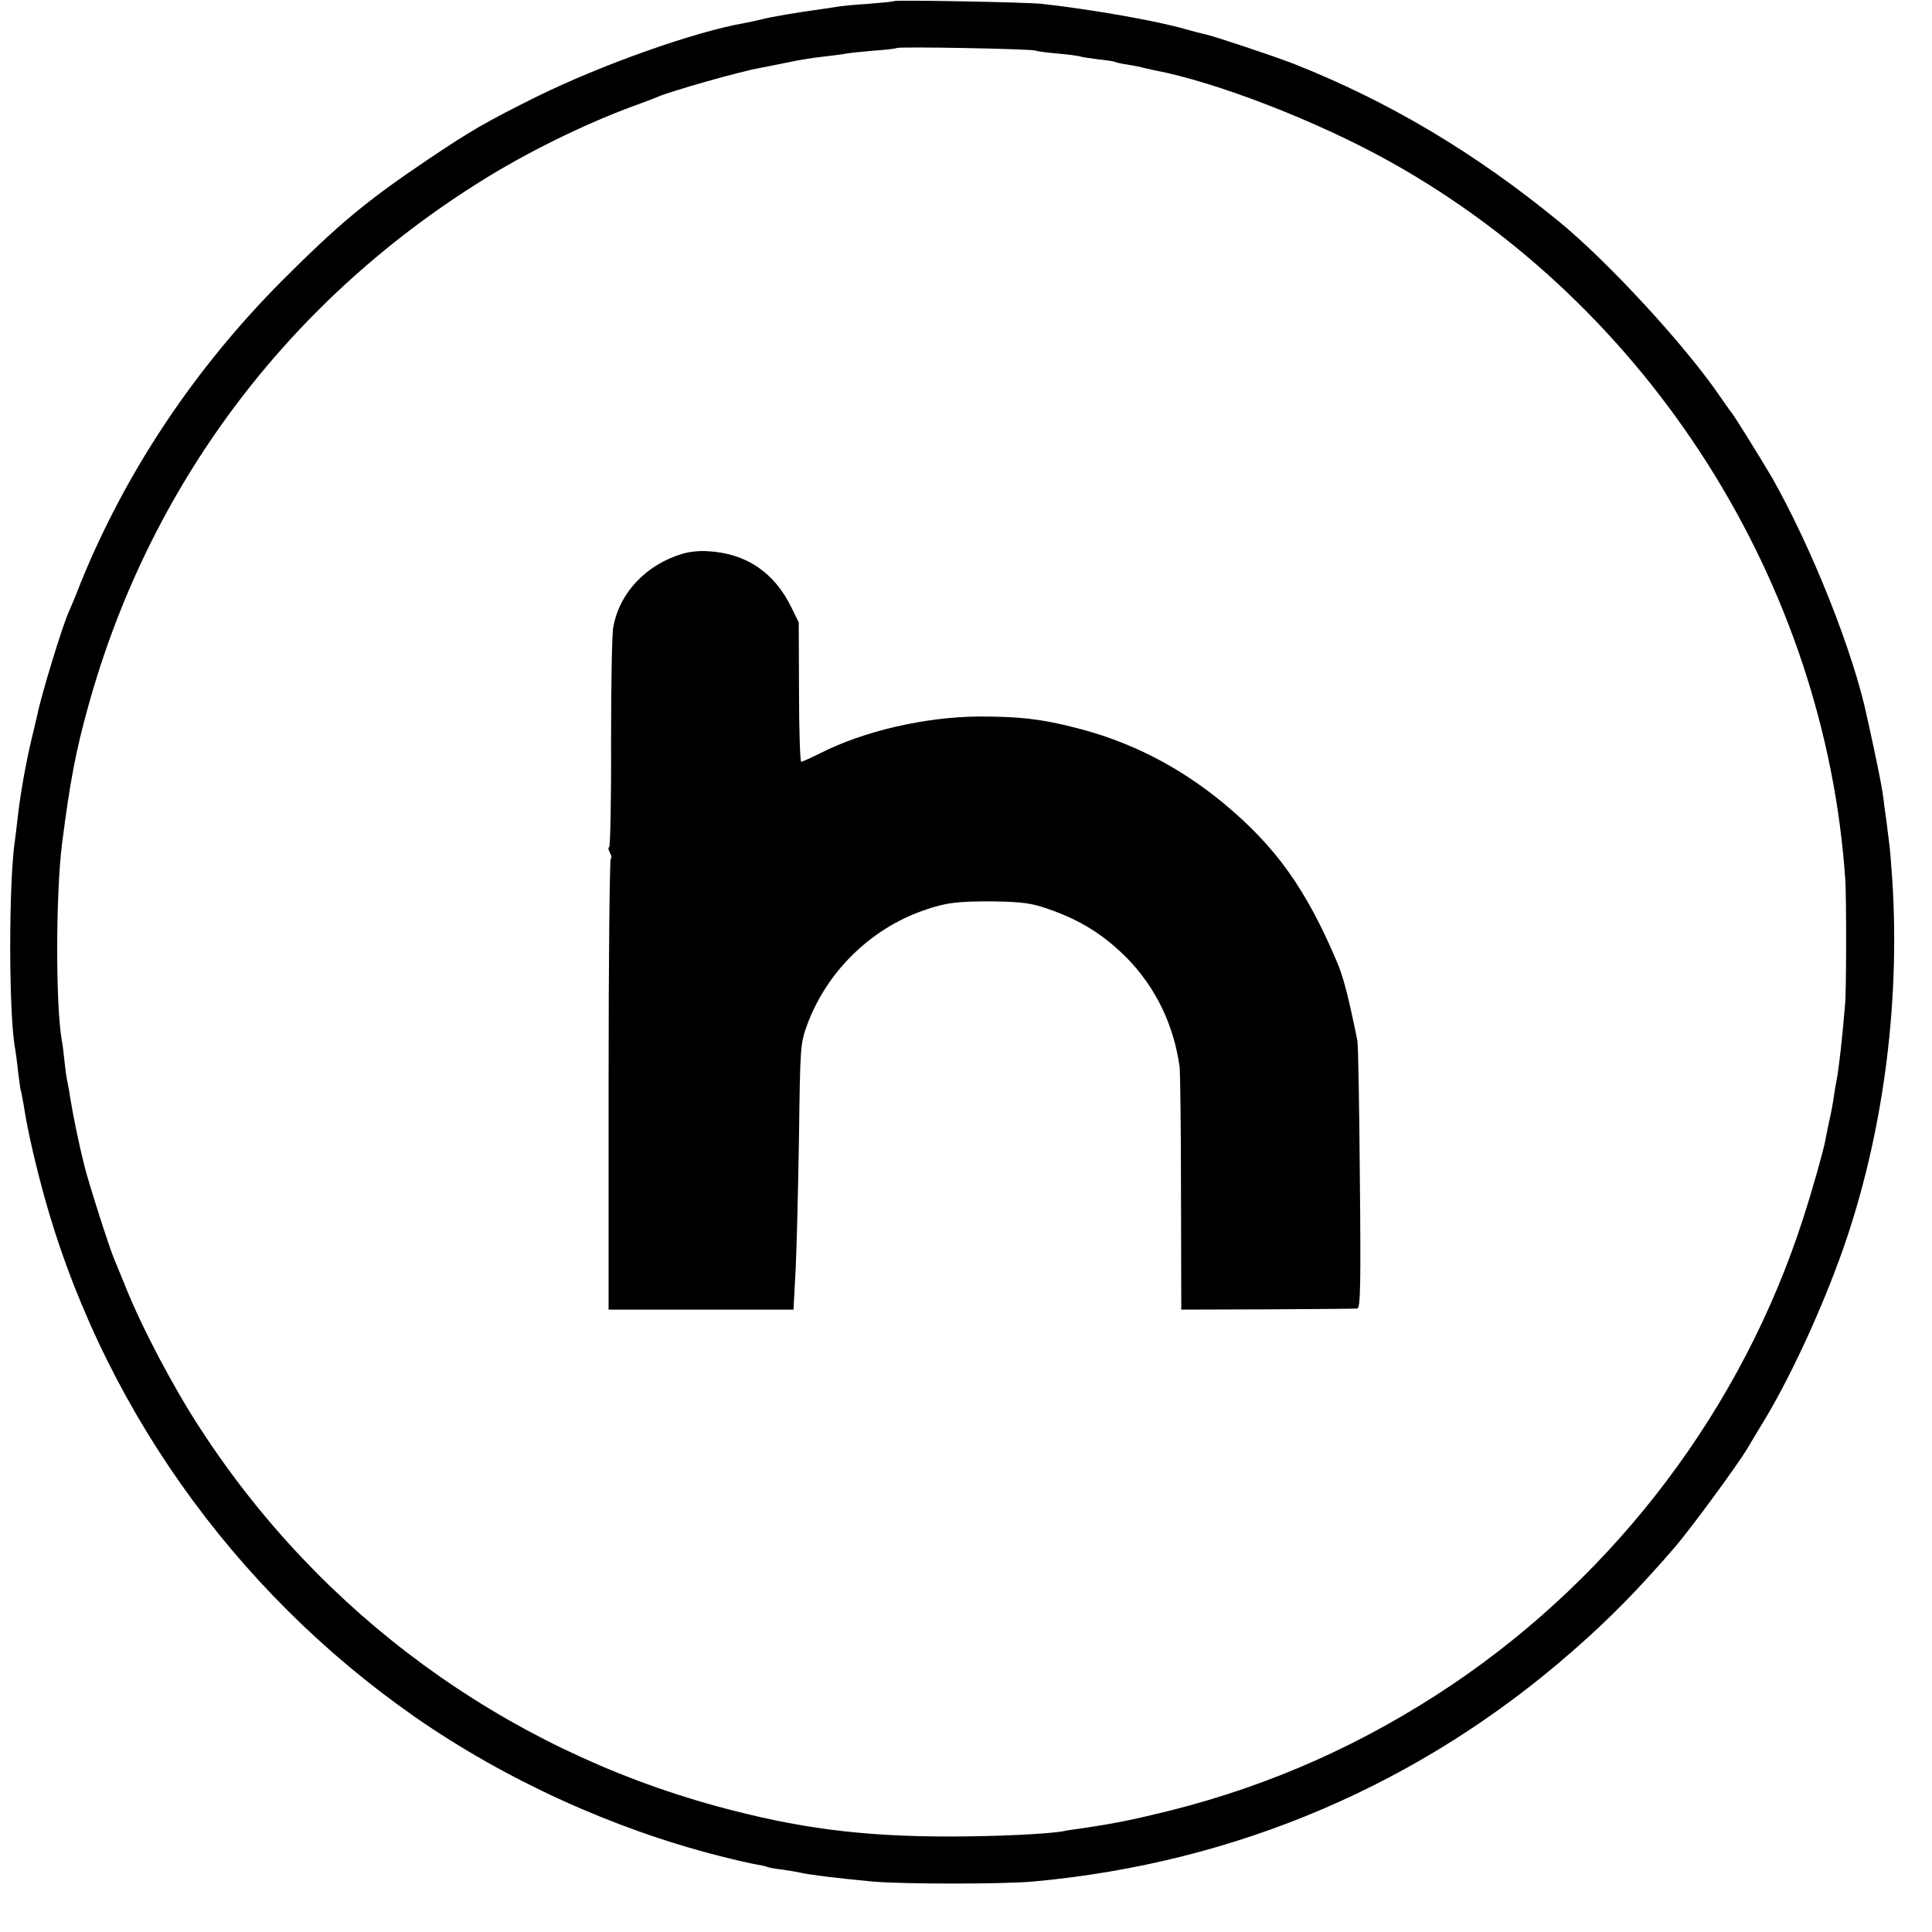 <?xml version="1.0" standalone="no"?>
<!DOCTYPE svg PUBLIC "-//W3C//DTD SVG 20010904//EN"
 "http://www.w3.org/TR/2001/REC-SVG-20010904/DTD/svg10.dtd">
<svg version="1.0" xmlns="http://www.w3.org/2000/svg"
 width="700pt" height="700pt" viewBox="0 0 700 700"
 preserveAspectRatio="xMidYMid meet">
<g transform="translate(0,700) scale(0.1,-0.1)"
fill="#000000" stroke="none">
<path d="M3239 6996 c-2 -2 -44 -6 -94 -10 -49 -3 -101 -8 -115 -11 -14 -2
-41 -6 -60 -9 -69 -9 -176 -27 -210 -36 -19 -5 -48 -11 -65 -14 -181 -32 -514
-150 -750 -266 -183 -91 -242 -125 -399 -231 -217 -146 -319 -231 -522 -434
-318 -319 -567 -692 -731 -1095 -18 -47 -38 -94 -43 -105 -23 -49 -102 -308
-115 -376 -2 -8 -10 -44 -19 -80 -21 -86 -43 -210 -51 -284 -4 -33 -8 -70 -10
-83 -24 -149 -24 -639 0 -763 2 -12 7 -47 10 -78 4 -31 8 -63 10 -71 3 -8 7
-33 11 -55 11 -73 34 -179 65 -295 205 -772 689 -1459 1354 -1922 327 -227
715 -404 1100 -502 55 -14 115 -28 134 -31 19 -3 37 -7 40 -9 3 -2 29 -7 56
-10 28 -4 57 -9 65 -11 28 -7 131 -20 260 -32 106 -10 477 -10 585 0 735 67
1403 353 1953 835 136 119 236 221 371 377 59 69 224 294 261 355 8 14 36 61
63 105 106 176 230 451 303 673 132 402 188 854 160 1286 -4 54 -8 112 -11
130 -2 17 -7 54 -10 81 -4 28 -9 61 -10 75 -6 47 -16 95 -36 190 -11 52 -22
102 -24 110 -48 232 -200 615 -345 870 -38 65 -142 233 -150 240 -3 3 -20 28
-39 55 -125 183 -404 486 -581 631 -306 251 -619 437 -963 573 -75 29 -288
100 -321 107 -10 2 -42 10 -70 18 -102 30 -341 72 -521 92 -56 6 -530 15 -536
10z m511 -179 c8 -3 45 -8 82 -11 36 -3 72 -8 80 -10 7 -3 37 -7 67 -11 29 -3
56 -7 60 -9 3 -2 24 -7 46 -10 22 -4 47 -8 55 -11 8 -2 26 -6 40 -9 227 -43
591 -184 855 -331 943 -525 1579 -1528 1651 -2605 4 -66 4 -398 -1 -450 -10
-122 -23 -235 -30 -270 -3 -14 -8 -43 -11 -65 -3 -22 -10 -60 -16 -85 -5 -25
-12 -56 -14 -70 -9 -45 -45 -173 -81 -285 -221 -686 -674 -1286 -1272 -1689
-317 -213 -655 -364 -1021 -456 -142 -35 -202 -47 -325 -65 -23 -3 -51 -7 -63
-10 -56 -10 -243 -19 -412 -19 -319 0 -551 30 -844 110 -770 211 -1433 695
-1869 1366 -97 148 -212 366 -271 513 -16 39 -34 84 -41 100 -19 44 -91 270
-109 340 -20 80 -40 176 -52 250 -2 17 -7 40 -9 52 -3 12 -8 46 -11 75 -3 29
-7 64 -10 78 -23 131 -22 533 1 715 29 224 49 332 95 497 220 795 718 1461
1420 1900 167 105 373 206 545 270 44 16 89 33 100 38 50 21 296 91 365 103
14 3 59 12 100 20 41 9 102 19 135 22 33 4 67 8 75 10 8 2 53 7 100 11 47 3
87 8 89 10 6 6 484 -3 501 -9z"/>
<path d="M2474 4994 c-132 -39 -230 -141 -252 -267 -5 -23 -8 -212 -8 -420 1
-207 -3 -377 -7 -377 -4 0 -3 -9 3 -20 6 -11 7 -20 3 -20 -4 0 -8 -368 -8
-817 l0 -818 335 0 335 0 8 150 c4 83 9 299 12 480 4 320 5 333 28 398 70 193
228 350 422 418 82 29 126 34 260 33 99 -2 132 -6 192 -27 116 -40 201 -93
285 -177 104 -106 170 -240 192 -395 2 -16 5 -221 5 -455 l1 -425 313 1 c171
1 318 2 325 3 11 1 13 87 9 474 -2 259 -6 483 -9 497 -32 158 -51 232 -74 285
-112 264 -221 417 -410 574 -162 134 -340 225 -540 275 -127 32 -201 40 -349
40 -194 -2 -413 -52 -573 -133 -34 -17 -65 -31 -69 -31 -4 0 -8 114 -8 253
l-1 252 -27 55 c-62 127 -165 196 -304 203 -27 2 -66 -2 -89 -9z"/>
</g>
</svg>
